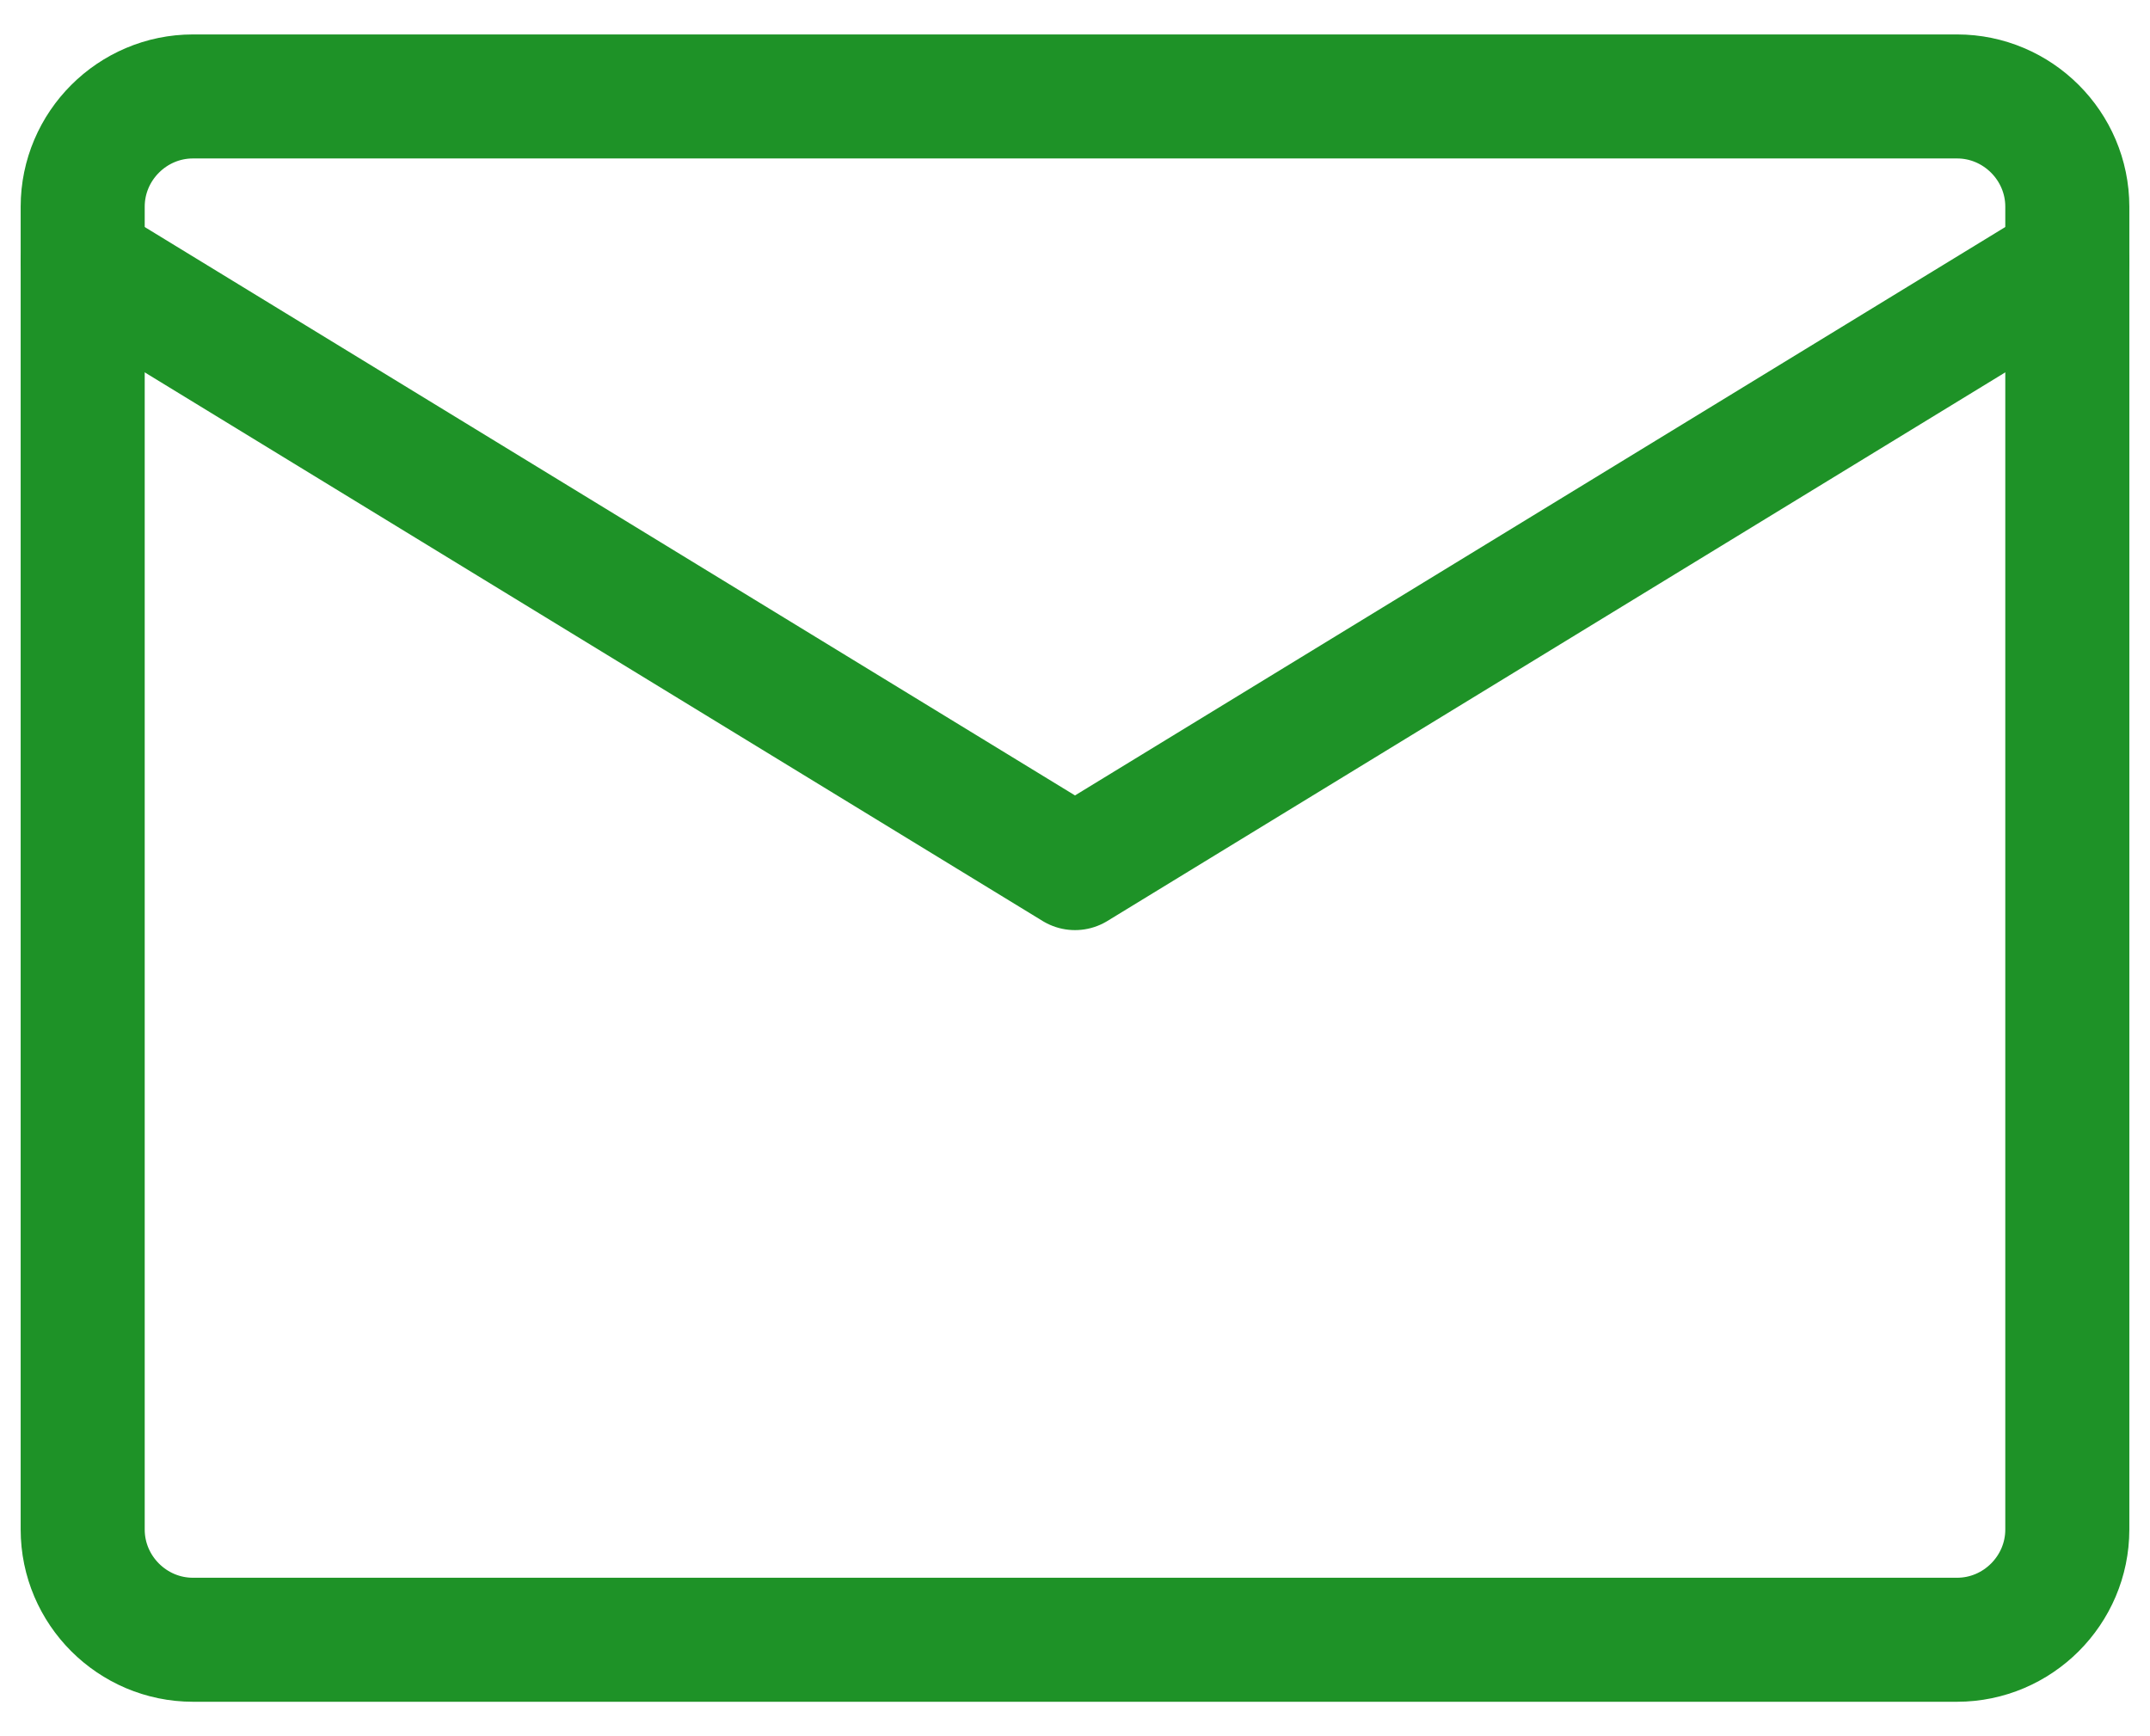 <svg width="52" height="42" viewBox="0 0 52 42" fill="none" xmlns="http://www.w3.org/2000/svg">
<path d="M4.667 2.333H47.333C48.8 2.333 50 3.534 50 5V37C50 38.467 48.8 39.667 47.333 39.667H4.667C3.2 39.667 2 38.467 2 37V5C2 3.534 3.2 2.333 4.667 2.333Z" stroke="#1E9227" stroke-width="3" stroke-linecap="round" stroke-linejoin="round"/>
<path d="M2 6.333L26 21L50 6.333" stroke="#1E9227" stroke-width="3" stroke-linecap="round" stroke-linejoin="round"/>
</svg>
